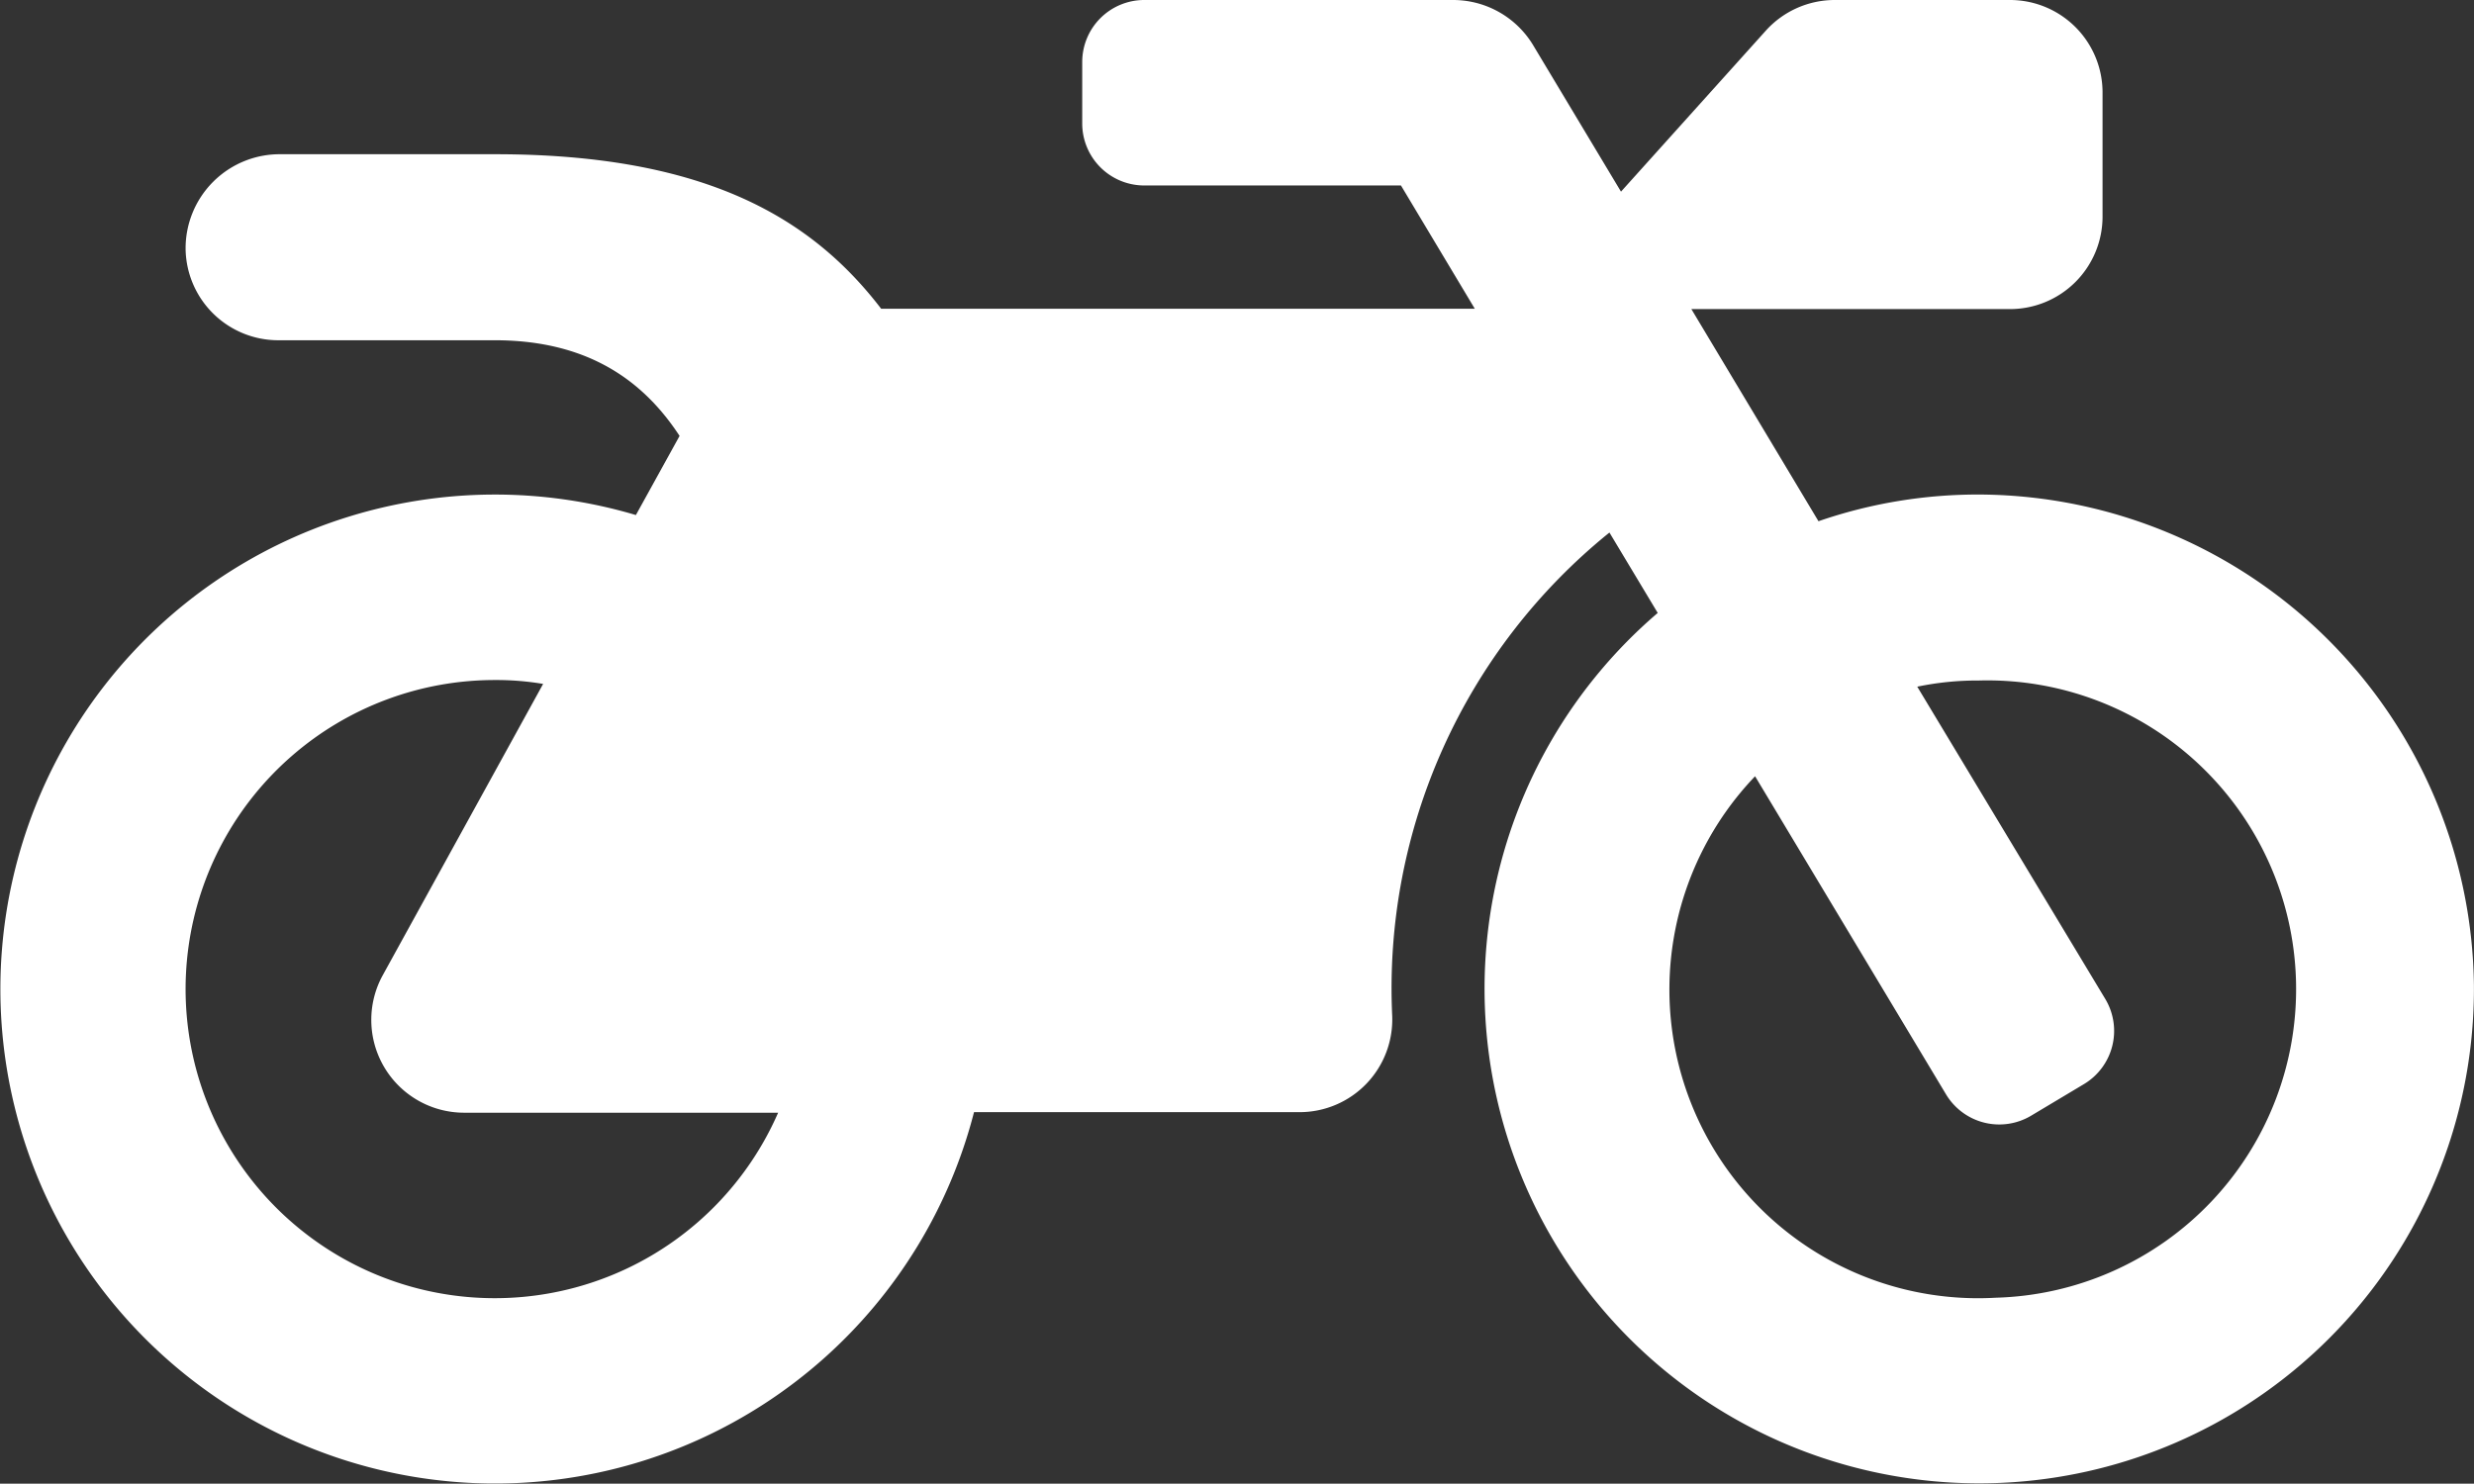 <?xml version="1.0" encoding="UTF-8"?> <svg xmlns="http://www.w3.org/2000/svg" viewBox="0 0 312.57 187.5"><rect x="0" y="0" width="312.57" height="187.5" fill="#333333" stroke="none"/><defs><style>.cls-1{fill:#fff;}</style></defs><g id="Layer_2" data-name="Layer 2"><g id="Layer_1-2" data-name="Layer 1"><path class="cls-1" d="M312.56,124.46a62.5,62.5,0,1,1-103.12-47l-6.1-10.16a74,74,0,0,0-27.45,61,11.71,11.71,0,0,1-11.71,12.25H123.06A62.49,62.49,0,1,1,80.34,65.09l5.52-10C81.41,48.29,74.48,43,62.52,43H35.17A11.71,11.71,0,0,1,23.45,31.49a11.89,11.89,0,0,1,12-12h27.1c26.85,0,40.13,8.25,48.78,19.53h75L177,23.44H144.55a7.84,7.84,0,0,1-7.82-7.82V7.81A7.84,7.84,0,0,1,144.55,0h39.06a11.81,11.81,0,0,1,10.06,5.66L204.8,24.22,223.11,3.86A11.73,11.73,0,0,1,231.8,0h22.12a11.69,11.69,0,0,1,11.72,11.72V27.34a11.69,11.69,0,0,1-11.72,11.72H213.69l16.06,26.81a61.7,61.7,0,0,1,20.71-3.37A62.77,62.77,0,0,1,312.56,124.46ZM98.31,140.62H58.61a11.73,11.73,0,0,1-10.25-17.38L68.62,86.43a35.44,35.44,0,0,0-6.1-.49,39.06,39.06,0,1,0,35.79,54.68ZM250,86a37.24,37.24,0,0,0-7.77.78L266,126.27A7.84,7.84,0,0,1,263.3,137l-6.69,4a7.85,7.85,0,0,1-10.74-2.69L221.74,98.1A39,39,0,0,0,252.16,164,39,39,0,0,0,250,86Z"></path></g></g></svg> 